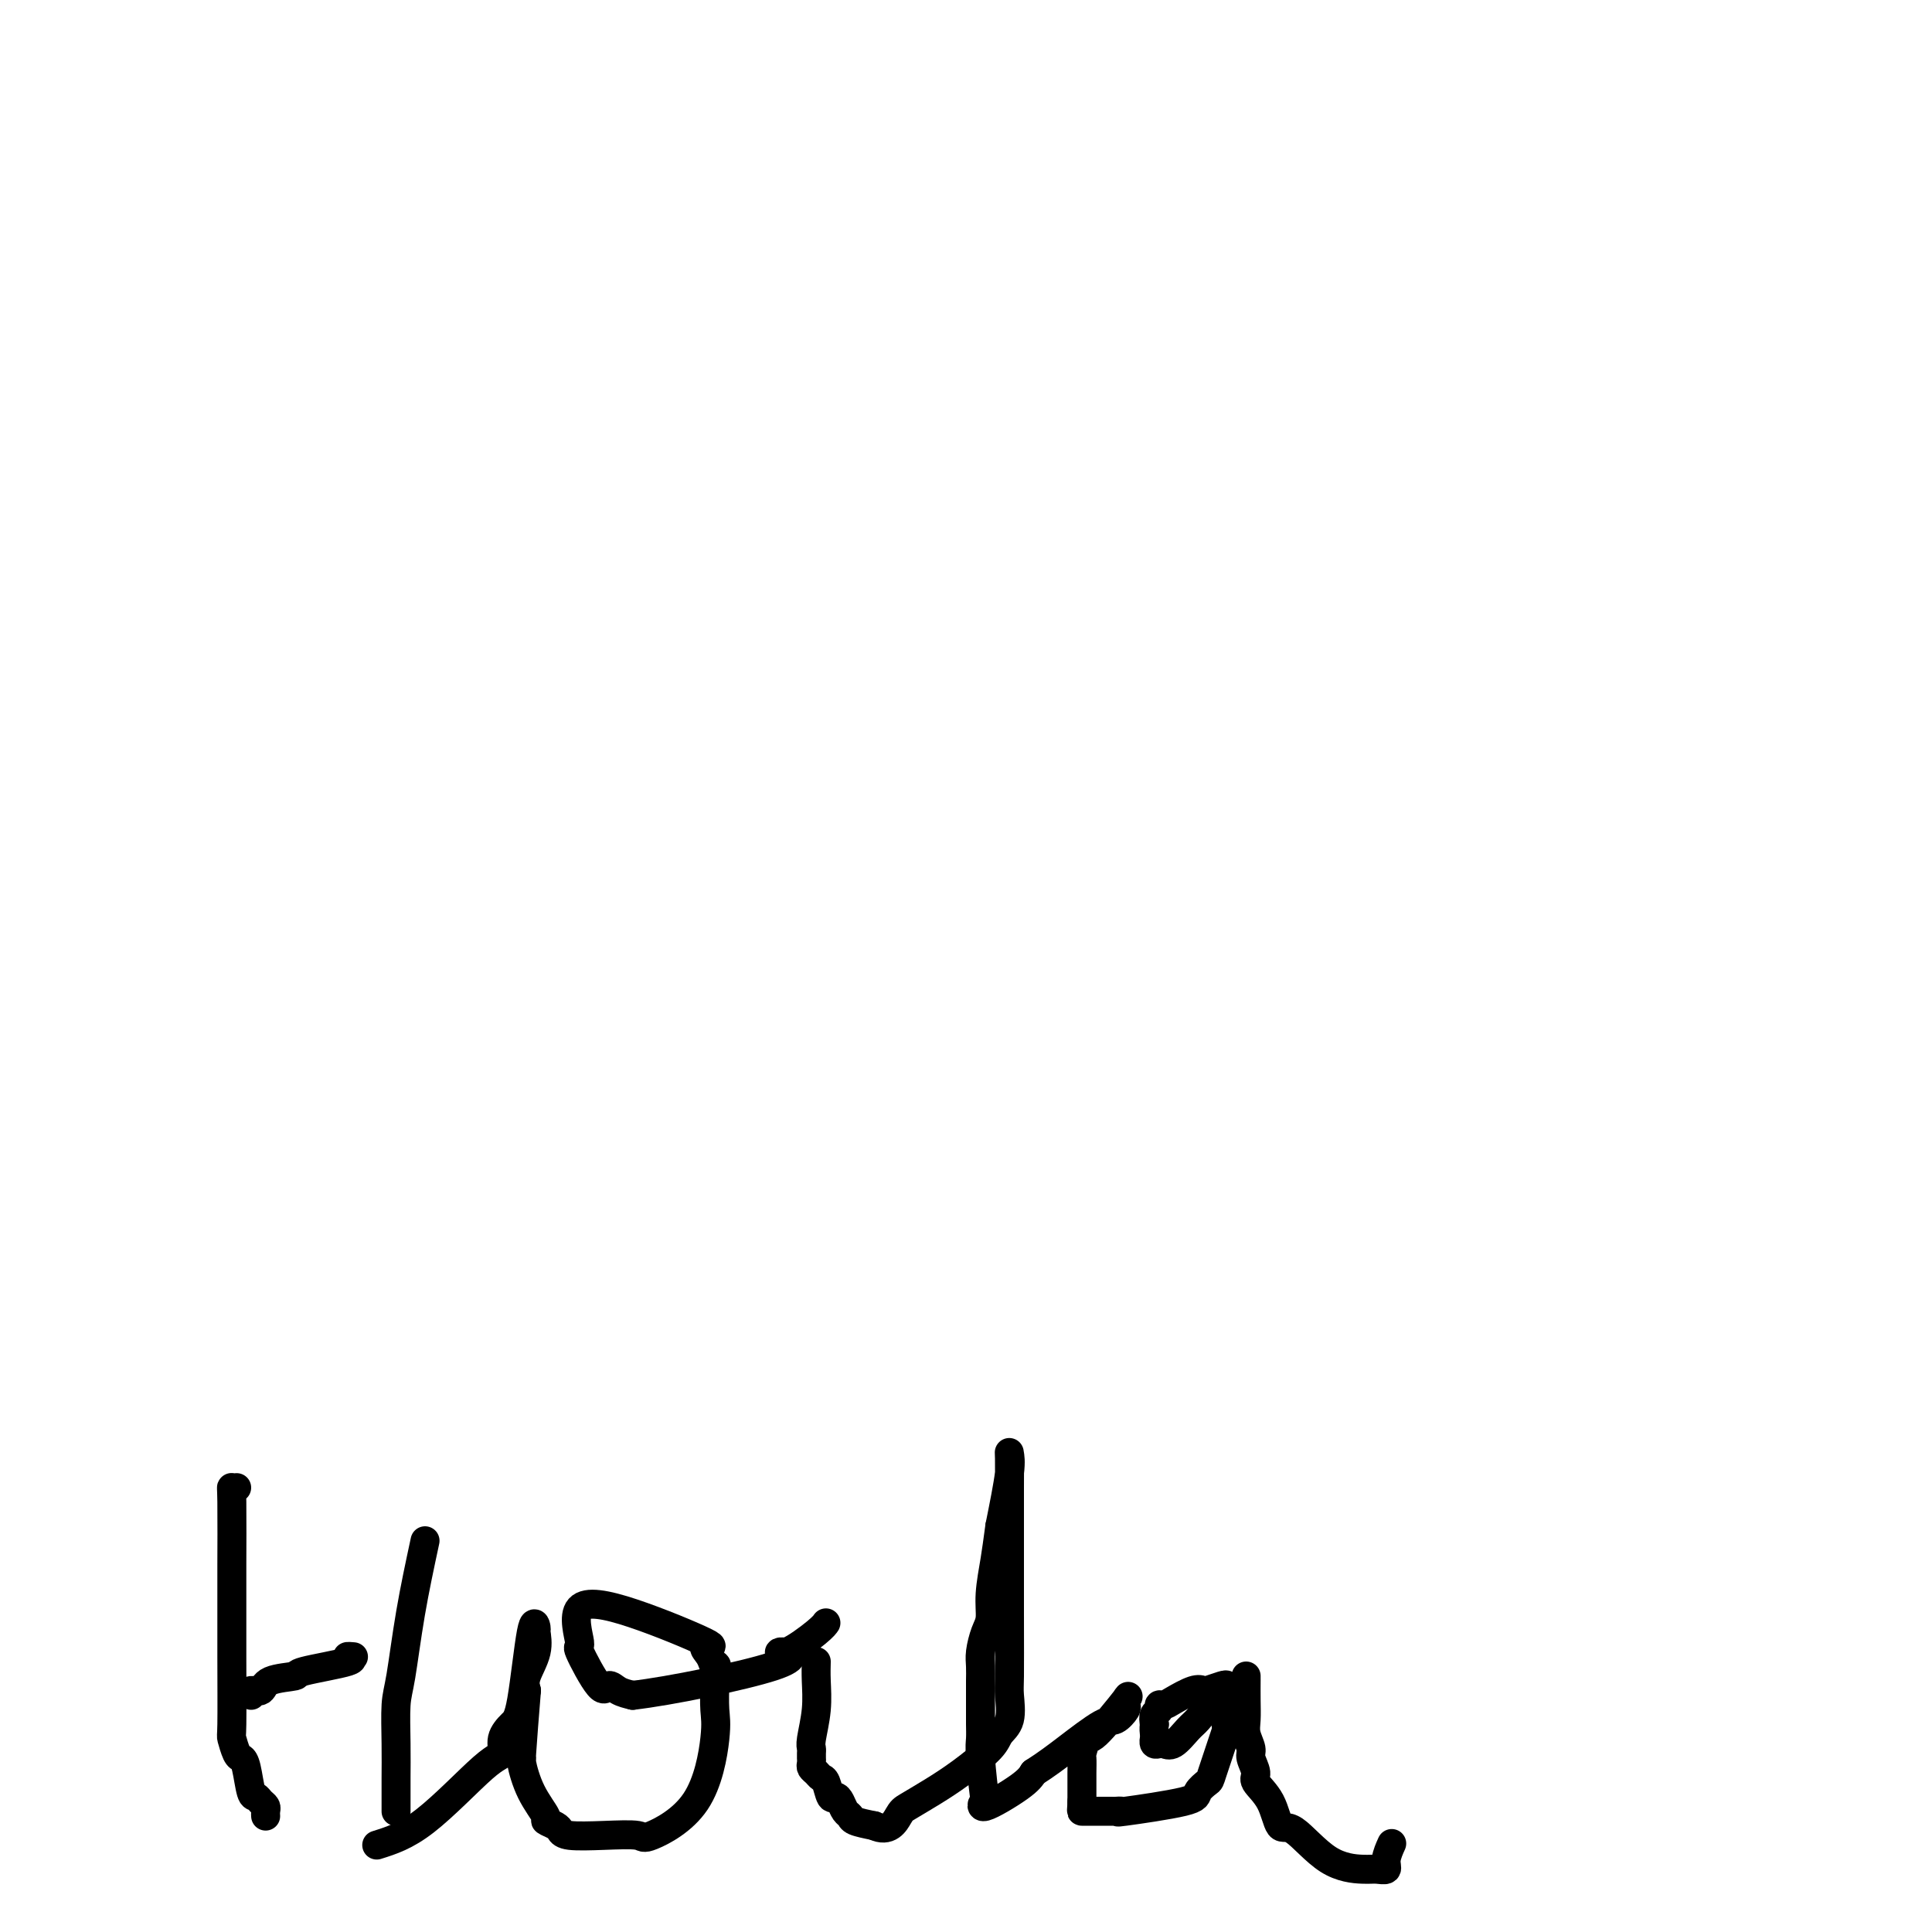 <svg viewBox='0 0 400 400' version='1.1' xmlns='http://www.w3.org/2000/svg' xmlns:xlink='http://www.w3.org/1999/xlink'><g fill='none' stroke='#000000' stroke-width='6' stroke-linecap='round' stroke-linejoin='round'><path d='M49,308c-0.423,0.037 -0.845,0.074 -1,0c-0.155,-0.074 -0.041,-0.257 0,3c0.041,3.257 0.010,9.956 0,13c-0.010,3.044 0.000,2.434 0,5c-0.000,2.566 -0.011,8.309 0,14c0.011,5.691 0.044,11.332 0,14c-0.044,2.668 -0.167,2.365 0,3c0.167,0.635 0.622,2.208 1,3c0.378,0.792 0.678,0.804 1,1c0.322,0.196 0.664,0.577 1,2c0.336,1.423 0.664,3.887 1,5c0.336,1.113 0.678,0.876 1,1c0.322,0.124 0.622,0.608 1,1c0.378,0.392 0.833,0.693 1,1c0.167,0.307 0.045,0.621 0,1c-0.045,0.379 -0.013,0.823 0,1c0.013,0.177 0.006,0.089 0,0'/><path d='M52,351c-0.207,-0.476 -0.415,-0.953 0,-1c0.415,-0.047 1.452,0.335 2,0c0.548,-0.335 0.608,-1.386 2,-2c1.392,-0.614 4.118,-0.792 5,-1c0.882,-0.208 -0.079,-0.448 2,-1c2.079,-0.552 7.196,-1.416 9,-2c1.804,-0.584 0.293,-0.888 0,-1c-0.293,-0.112 0.630,-0.032 1,0c0.370,0.032 0.185,0.016 0,0'/><path d='M88,319c-1.072,4.998 -2.144,9.995 -3,15c-0.856,5.005 -1.497,10.016 -2,13c-0.503,2.984 -0.867,3.940 -1,6c-0.133,2.060 -0.036,5.223 0,8c0.036,2.777 0.010,5.167 0,7c-0.010,1.833 -0.003,3.107 0,4c0.003,0.893 0.001,1.404 0,2c-0.001,0.596 -0.000,1.276 0,1c0.000,-0.276 0.000,-1.507 0,-2c-0.000,-0.493 -0.000,-0.246 0,0'/><path d='M78,382c2.992,-0.940 5.985,-1.880 10,-5c4.015,-3.120 9.054,-8.421 12,-11c2.946,-2.579 3.801,-2.438 4,-3c0.199,-0.562 -0.258,-1.828 0,-3c0.258,-1.172 1.231,-2.250 2,-3c0.769,-0.750 1.332,-1.171 2,-5c0.668,-3.829 1.439,-11.066 2,-14c0.561,-2.934 0.910,-1.565 1,-1c0.090,0.565 -0.079,0.327 0,1c0.079,0.673 0.406,2.258 0,4c-0.406,1.742 -1.545,3.641 -2,5c-0.455,1.359 -0.228,2.180 0,3'/><path d='M109,350c-0.386,4.736 -0.852,10.576 -1,13c-0.148,2.424 0.021,1.433 0,1c-0.021,-0.433 -0.234,-0.309 0,1c0.234,1.309 0.913,3.804 2,6c1.087,2.196 2.581,4.095 3,5c0.419,0.905 -0.236,0.817 0,1c0.236,0.183 1.363,0.636 2,1c0.637,0.364 0.783,0.637 1,1c0.217,0.363 0.505,0.815 2,1c1.495,0.185 4.198,0.104 7,0c2.802,-0.104 5.703,-0.231 7,0c1.297,0.231 0.988,0.819 3,0c2.012,-0.819 6.343,-3.044 9,-7c2.657,-3.956 3.638,-9.642 4,-13c0.362,-3.358 0.103,-4.388 0,-6c-0.103,-1.612 -0.052,-3.806 0,-6'/><path d='M148,348c0.649,-4.460 0.272,-3.110 0,-3c-0.272,0.110 -0.439,-1.021 -1,-2c-0.561,-0.979 -1.515,-1.805 -1,-2c0.515,-0.195 2.498,0.242 0,-1c-2.498,-1.242 -9.479,-4.163 -15,-6c-5.521,-1.837 -9.582,-2.592 -11,-1c-1.418,1.592 -0.193,5.529 0,7c0.193,1.471 -0.647,0.474 0,2c0.647,1.526 2.782,5.574 4,7c1.218,1.426 1.520,0.230 2,0c0.480,-0.230 1.137,0.506 2,1c0.863,0.494 1.931,0.747 3,1'/><path d='M131,351c7.522,-0.852 22.828,-3.983 29,-6c6.172,-2.017 3.209,-2.919 2,-3c-1.209,-0.081 -0.664,0.659 1,0c1.664,-0.659 4.448,-2.716 6,-4c1.552,-1.284 1.872,-1.795 2,-2c0.128,-0.205 0.064,-0.102 0,0'/><path d='M169,344c-0.030,1.178 -0.061,2.357 0,4c0.061,1.643 0.212,3.751 0,6c-0.212,2.249 -0.789,4.640 -1,6c-0.211,1.360 -0.056,1.688 0,2c0.056,0.312 0.014,0.608 0,1c-0.014,0.392 -0.001,0.878 0,1c0.001,0.122 -0.011,-0.121 0,0c0.011,0.121 0.044,0.608 0,1c-0.044,0.392 -0.167,0.691 0,1c0.167,0.309 0.622,0.628 1,1c0.378,0.372 0.679,0.795 1,1c0.321,0.205 0.663,0.191 1,1c0.337,0.809 0.668,2.440 1,3c0.332,0.560 0.664,0.048 1,0c0.336,-0.048 0.676,0.368 1,1c0.324,0.632 0.633,1.479 1,2c0.367,0.521 0.791,0.717 1,1c0.209,0.283 0.203,0.652 1,1c0.797,0.348 2.399,0.674 4,1'/><path d='M181,378c3.084,1.488 4.294,-0.791 5,-2c0.706,-1.209 0.909,-1.349 2,-2c1.091,-0.651 3.070,-1.813 5,-3c1.930,-1.187 3.809,-2.398 6,-4c2.191,-1.602 4.692,-3.596 6,-5c1.308,-1.404 1.422,-2.219 2,-3c0.578,-0.781 1.619,-1.527 2,-3c0.381,-1.473 0.102,-3.671 0,-5c-0.102,-1.329 -0.027,-1.789 0,-4c0.027,-2.211 0.007,-6.174 0,-13c-0.007,-6.826 -0.000,-16.516 0,-21c0.000,-4.484 -0.005,-3.762 0,-5c0.005,-1.238 0.022,-4.435 0,-6c-0.022,-1.565 -0.083,-1.498 0,-1c0.083,0.498 0.309,1.428 0,4c-0.309,2.572 -1.155,6.786 -2,11'/><path d='M207,316c-0.472,3.399 -0.652,4.895 -1,7c-0.348,2.105 -0.864,4.818 -1,7c-0.136,2.182 0.107,3.834 0,5c-0.107,1.166 -0.565,1.846 -1,3c-0.435,1.154 -0.849,2.781 -1,4c-0.151,1.219 -0.041,2.031 0,3c0.041,0.969 0.011,2.094 0,3c-0.011,0.906 -0.003,1.593 0,2c0.003,0.407 0.001,0.536 0,1c-0.001,0.464 -0.001,1.265 0,2c0.001,0.735 0.004,1.405 0,2c-0.004,0.595 -0.013,1.117 0,2c0.013,0.883 0.050,2.128 0,3c-0.050,0.872 -0.186,1.370 0,4c0.186,2.630 0.693,7.393 1,9c0.307,1.607 0.412,0.060 0,0c-0.412,-0.060 -1.342,1.369 0,1c1.342,-0.369 4.955,-2.534 7,-4c2.045,-1.466 2.523,-2.233 3,-3'/><path d='M214,367c2.748,-1.766 4.617,-3.180 7,-5c2.383,-1.820 5.278,-4.045 7,-5c1.722,-0.955 2.271,-0.641 3,-1c0.729,-0.359 1.639,-1.390 2,-2c0.361,-0.610 0.175,-0.797 0,-1c-0.175,-0.203 -0.338,-0.422 0,-1c0.338,-0.578 1.176,-1.516 0,0c-1.176,1.516 -4.368,5.488 -6,7c-1.632,1.512 -1.705,0.566 -2,1c-0.295,0.434 -0.811,2.247 -1,3c-0.189,0.753 -0.051,0.445 0,1c0.051,0.555 0.014,1.974 0,3c-0.014,1.026 -0.004,1.661 0,2c0.004,0.339 0.001,0.383 0,1c-0.001,0.617 -0.001,1.809 0,3'/><path d='M224,373c-0.054,2.000 -0.188,2.000 0,2c0.188,-0.000 0.698,-0.000 1,0c0.302,0.000 0.395,0.000 1,0c0.605,-0.000 1.723,-0.000 2,0c0.277,0.000 -0.287,0.002 0,0c0.287,-0.002 1.426,-0.007 2,0c0.574,0.007 0.583,0.024 1,0c0.417,-0.024 1.243,-0.091 1,0c-0.243,0.091 -1.556,0.339 1,0c2.556,-0.339 8.980,-1.265 12,-2c3.020,-0.735 2.634,-1.280 3,-2c0.366,-0.720 1.483,-1.617 2,-2c0.517,-0.383 0.433,-0.252 1,-2c0.567,-1.748 1.783,-5.374 3,-9'/><path d='M254,358c1.392,-2.483 0.373,-1.190 0,-1c-0.373,0.190 -0.100,-0.723 0,-1c0.100,-0.277 0.027,0.081 0,0c-0.027,-0.081 -0.007,-0.600 0,-1c0.007,-0.400 0.002,-0.681 0,-1c-0.002,-0.319 -0.001,-0.677 0,-1c0.001,-0.323 0.000,-0.612 0,-1c-0.000,-0.388 -0.001,-0.875 0,-1c0.001,-0.125 0.004,0.114 0,0c-0.004,-0.114 -0.014,-0.580 0,-1c0.014,-0.420 0.052,-0.794 0,-1c-0.052,-0.206 -0.195,-0.245 -1,0c-0.805,0.245 -2.271,0.774 -3,1c-0.729,0.226 -0.721,0.151 -1,0c-0.279,-0.151 -0.844,-0.377 -2,0c-1.156,0.377 -2.902,1.357 -4,2c-1.098,0.643 -1.548,0.949 -2,1c-0.452,0.051 -0.905,-0.151 -1,0c-0.095,0.151 0.167,0.656 0,1c-0.167,0.344 -0.762,0.527 -1,1c-0.238,0.473 -0.119,1.237 0,2'/><path d='M239,357c-0.154,1.007 -0.038,1.524 0,2c0.038,0.476 -0.001,0.911 0,1c0.001,0.089 0.044,-0.170 0,0c-0.044,0.170 -0.174,0.768 0,1c0.174,0.232 0.651,0.100 1,0c0.349,-0.100 0.570,-0.166 1,0c0.430,0.166 1.069,0.563 2,0c0.931,-0.563 2.155,-2.088 3,-3c0.845,-0.912 1.312,-1.211 2,-2c0.688,-0.789 1.597,-2.067 3,-3c1.403,-0.933 3.301,-1.520 4,-2c0.699,-0.480 0.200,-0.851 0,-1c-0.200,-0.149 -0.100,-0.074 0,0'/><path d='M258,347c0.002,0.072 0.005,0.145 0,1c-0.005,0.855 -0.017,2.493 0,4c0.017,1.507 0.061,2.883 0,4c-0.061,1.117 -0.229,1.975 0,3c0.229,1.025 0.856,2.218 1,3c0.144,0.782 -0.194,1.153 0,2c0.194,0.847 0.919,2.169 1,3c0.081,0.831 -0.484,1.172 0,2c0.484,0.828 2.017,2.145 3,4c0.983,1.855 1.418,4.248 2,5c0.582,0.752 1.313,-0.137 3,1c1.687,1.137 4.332,4.300 7,6c2.668,1.700 5.360,1.937 7,2c1.640,0.063 2.230,-0.047 3,0c0.770,0.047 1.722,0.250 2,0c0.278,-0.250 -0.117,-0.952 0,-2c0.117,-1.048 0.748,-2.442 1,-3c0.252,-0.558 0.126,-0.279 0,0'/></g>
</svg>